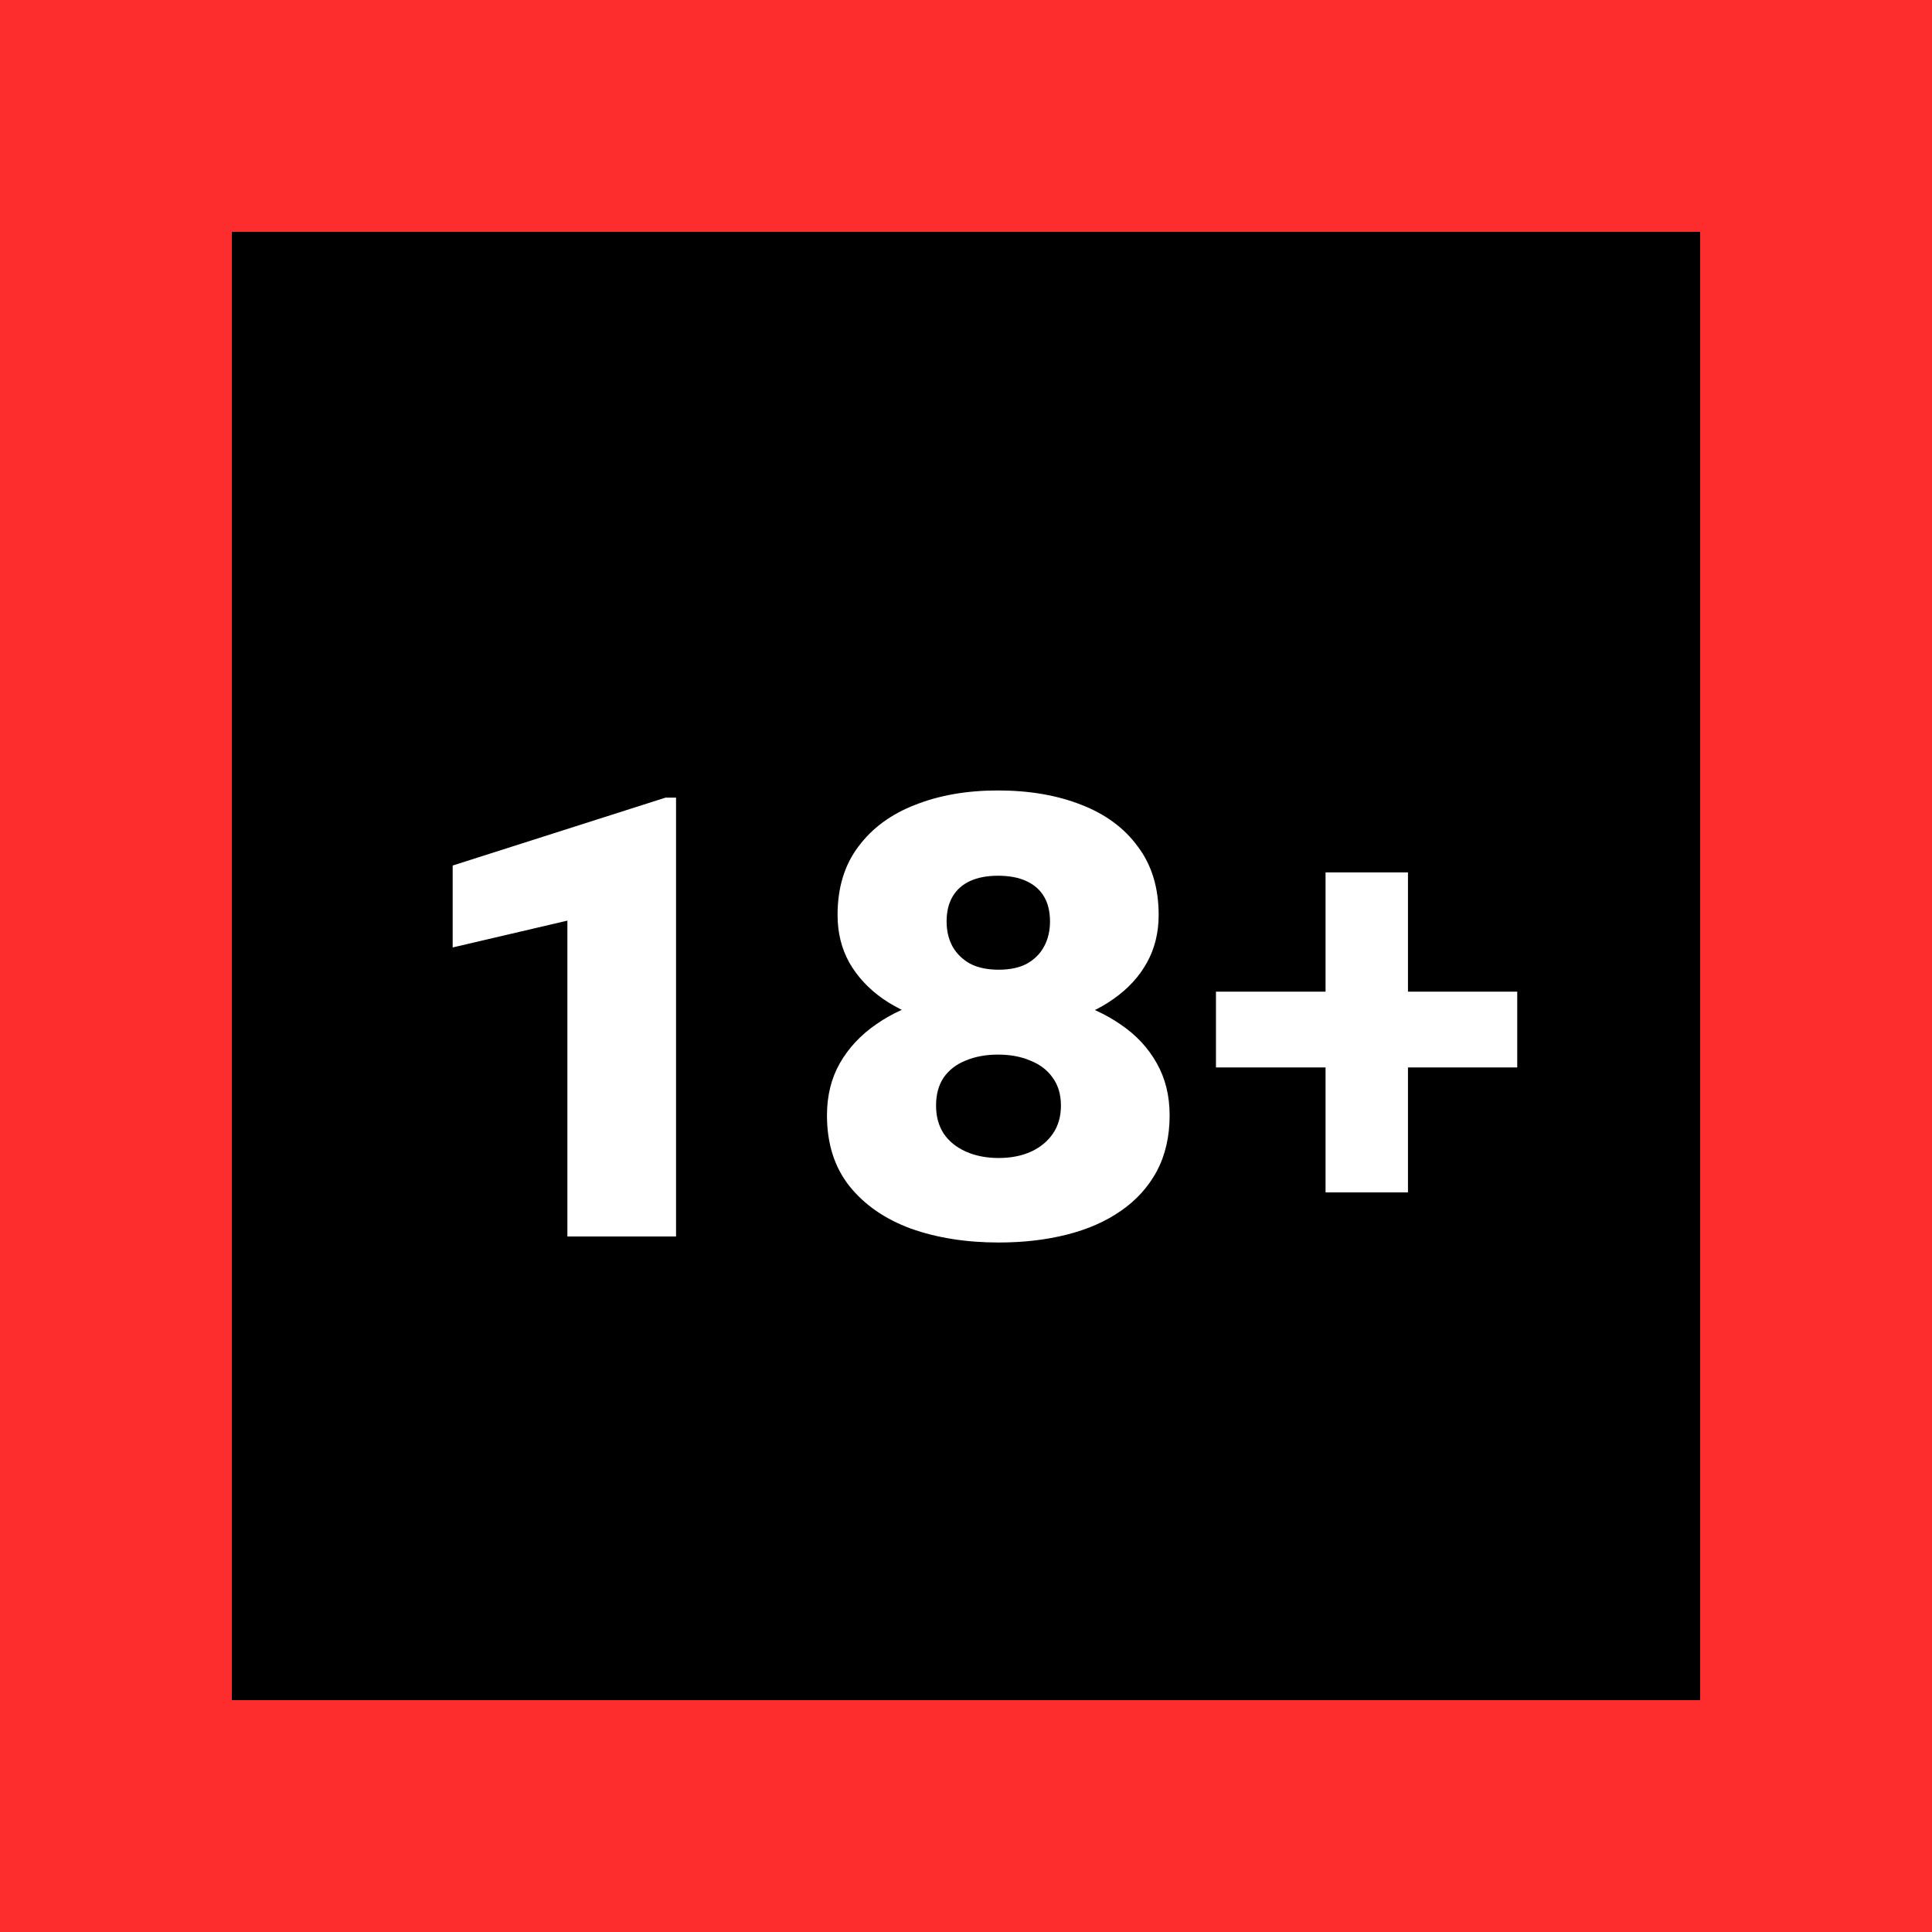 <svg width="50" height="50" viewBox="0 0 50 50" fill="none" xmlns="http://www.w3.org/2000/svg">
<rect x="0" y="0" width="50" height="50" fill="#333333" stroke="none"/>
<rect x="3" y="3" width="44" height="44" fill="black" stroke="#FD2D2D" stroke-width="6"/>
<path d="M17.496 20.643V32H14.684V23.826L11.715 24.52V22.4L17.223 20.643H17.496ZM30.27 28.865C30.27 29.412 30.159 29.894 29.938 30.311C29.716 30.721 29.407 31.062 29.01 31.336C28.619 31.609 28.154 31.814 27.613 31.951C27.073 32.088 26.484 32.156 25.846 32.156C25.006 32.156 24.247 32.036 23.57 31.795C22.9 31.547 22.369 31.18 21.979 30.691C21.594 30.203 21.402 29.594 21.402 28.865C21.402 28.357 21.513 27.908 21.734 27.518C21.962 27.12 22.275 26.785 22.672 26.512C23.069 26.232 23.535 26.02 24.068 25.877C24.609 25.734 25.195 25.662 25.826 25.662C26.464 25.662 27.05 25.734 27.584 25.877C28.124 26.02 28.596 26.232 29 26.512C29.404 26.785 29.716 27.12 29.938 27.518C30.159 27.908 30.27 28.357 30.27 28.865ZM27.457 28.611C27.457 28.325 27.385 28.084 27.242 27.889C27.105 27.693 26.913 27.547 26.666 27.449C26.425 27.345 26.145 27.293 25.826 27.293C25.514 27.293 25.234 27.345 24.986 27.449C24.745 27.547 24.557 27.693 24.42 27.889C24.29 28.084 24.225 28.325 24.225 28.611C24.225 28.891 24.29 29.132 24.42 29.334C24.557 29.536 24.749 29.692 24.996 29.803C25.244 29.913 25.527 29.969 25.846 29.969C26.165 29.969 26.445 29.913 26.686 29.803C26.926 29.692 27.115 29.536 27.252 29.334C27.389 29.132 27.457 28.891 27.457 28.611ZM29.986 23.68C29.986 24.135 29.885 24.546 29.684 24.91C29.482 25.275 29.195 25.587 28.824 25.848C28.46 26.108 28.023 26.31 27.516 26.453C27.014 26.59 26.458 26.658 25.846 26.658C25.24 26.658 24.684 26.59 24.176 26.453C23.668 26.31 23.225 26.108 22.848 25.848C22.477 25.587 22.187 25.275 21.979 24.91C21.777 24.546 21.676 24.135 21.676 23.68C21.676 22.977 21.855 22.387 22.213 21.912C22.571 21.43 23.062 21.069 23.688 20.828C24.312 20.581 25.025 20.457 25.826 20.457C26.64 20.457 27.359 20.581 27.984 20.828C28.609 21.069 29.098 21.43 29.449 21.912C29.807 22.387 29.986 22.977 29.986 23.68ZM27.174 23.846C27.174 23.592 27.122 23.377 27.018 23.201C26.913 23.025 26.76 22.892 26.559 22.801C26.363 22.71 26.119 22.664 25.826 22.664C25.546 22.664 25.305 22.71 25.104 22.801C24.908 22.892 24.759 23.025 24.654 23.201C24.55 23.377 24.498 23.592 24.498 23.846C24.498 24.093 24.55 24.311 24.654 24.5C24.759 24.682 24.908 24.829 25.104 24.939C25.305 25.044 25.553 25.096 25.846 25.096C26.139 25.096 26.383 25.044 26.578 24.939C26.773 24.829 26.92 24.682 27.018 24.5C27.122 24.311 27.174 24.093 27.174 23.846ZM39.266 25.664V27.625H31.469V25.664H39.266ZM36.438 22.578V30.859H34.305V22.578H36.438Z" fill="white"/>
</svg>
